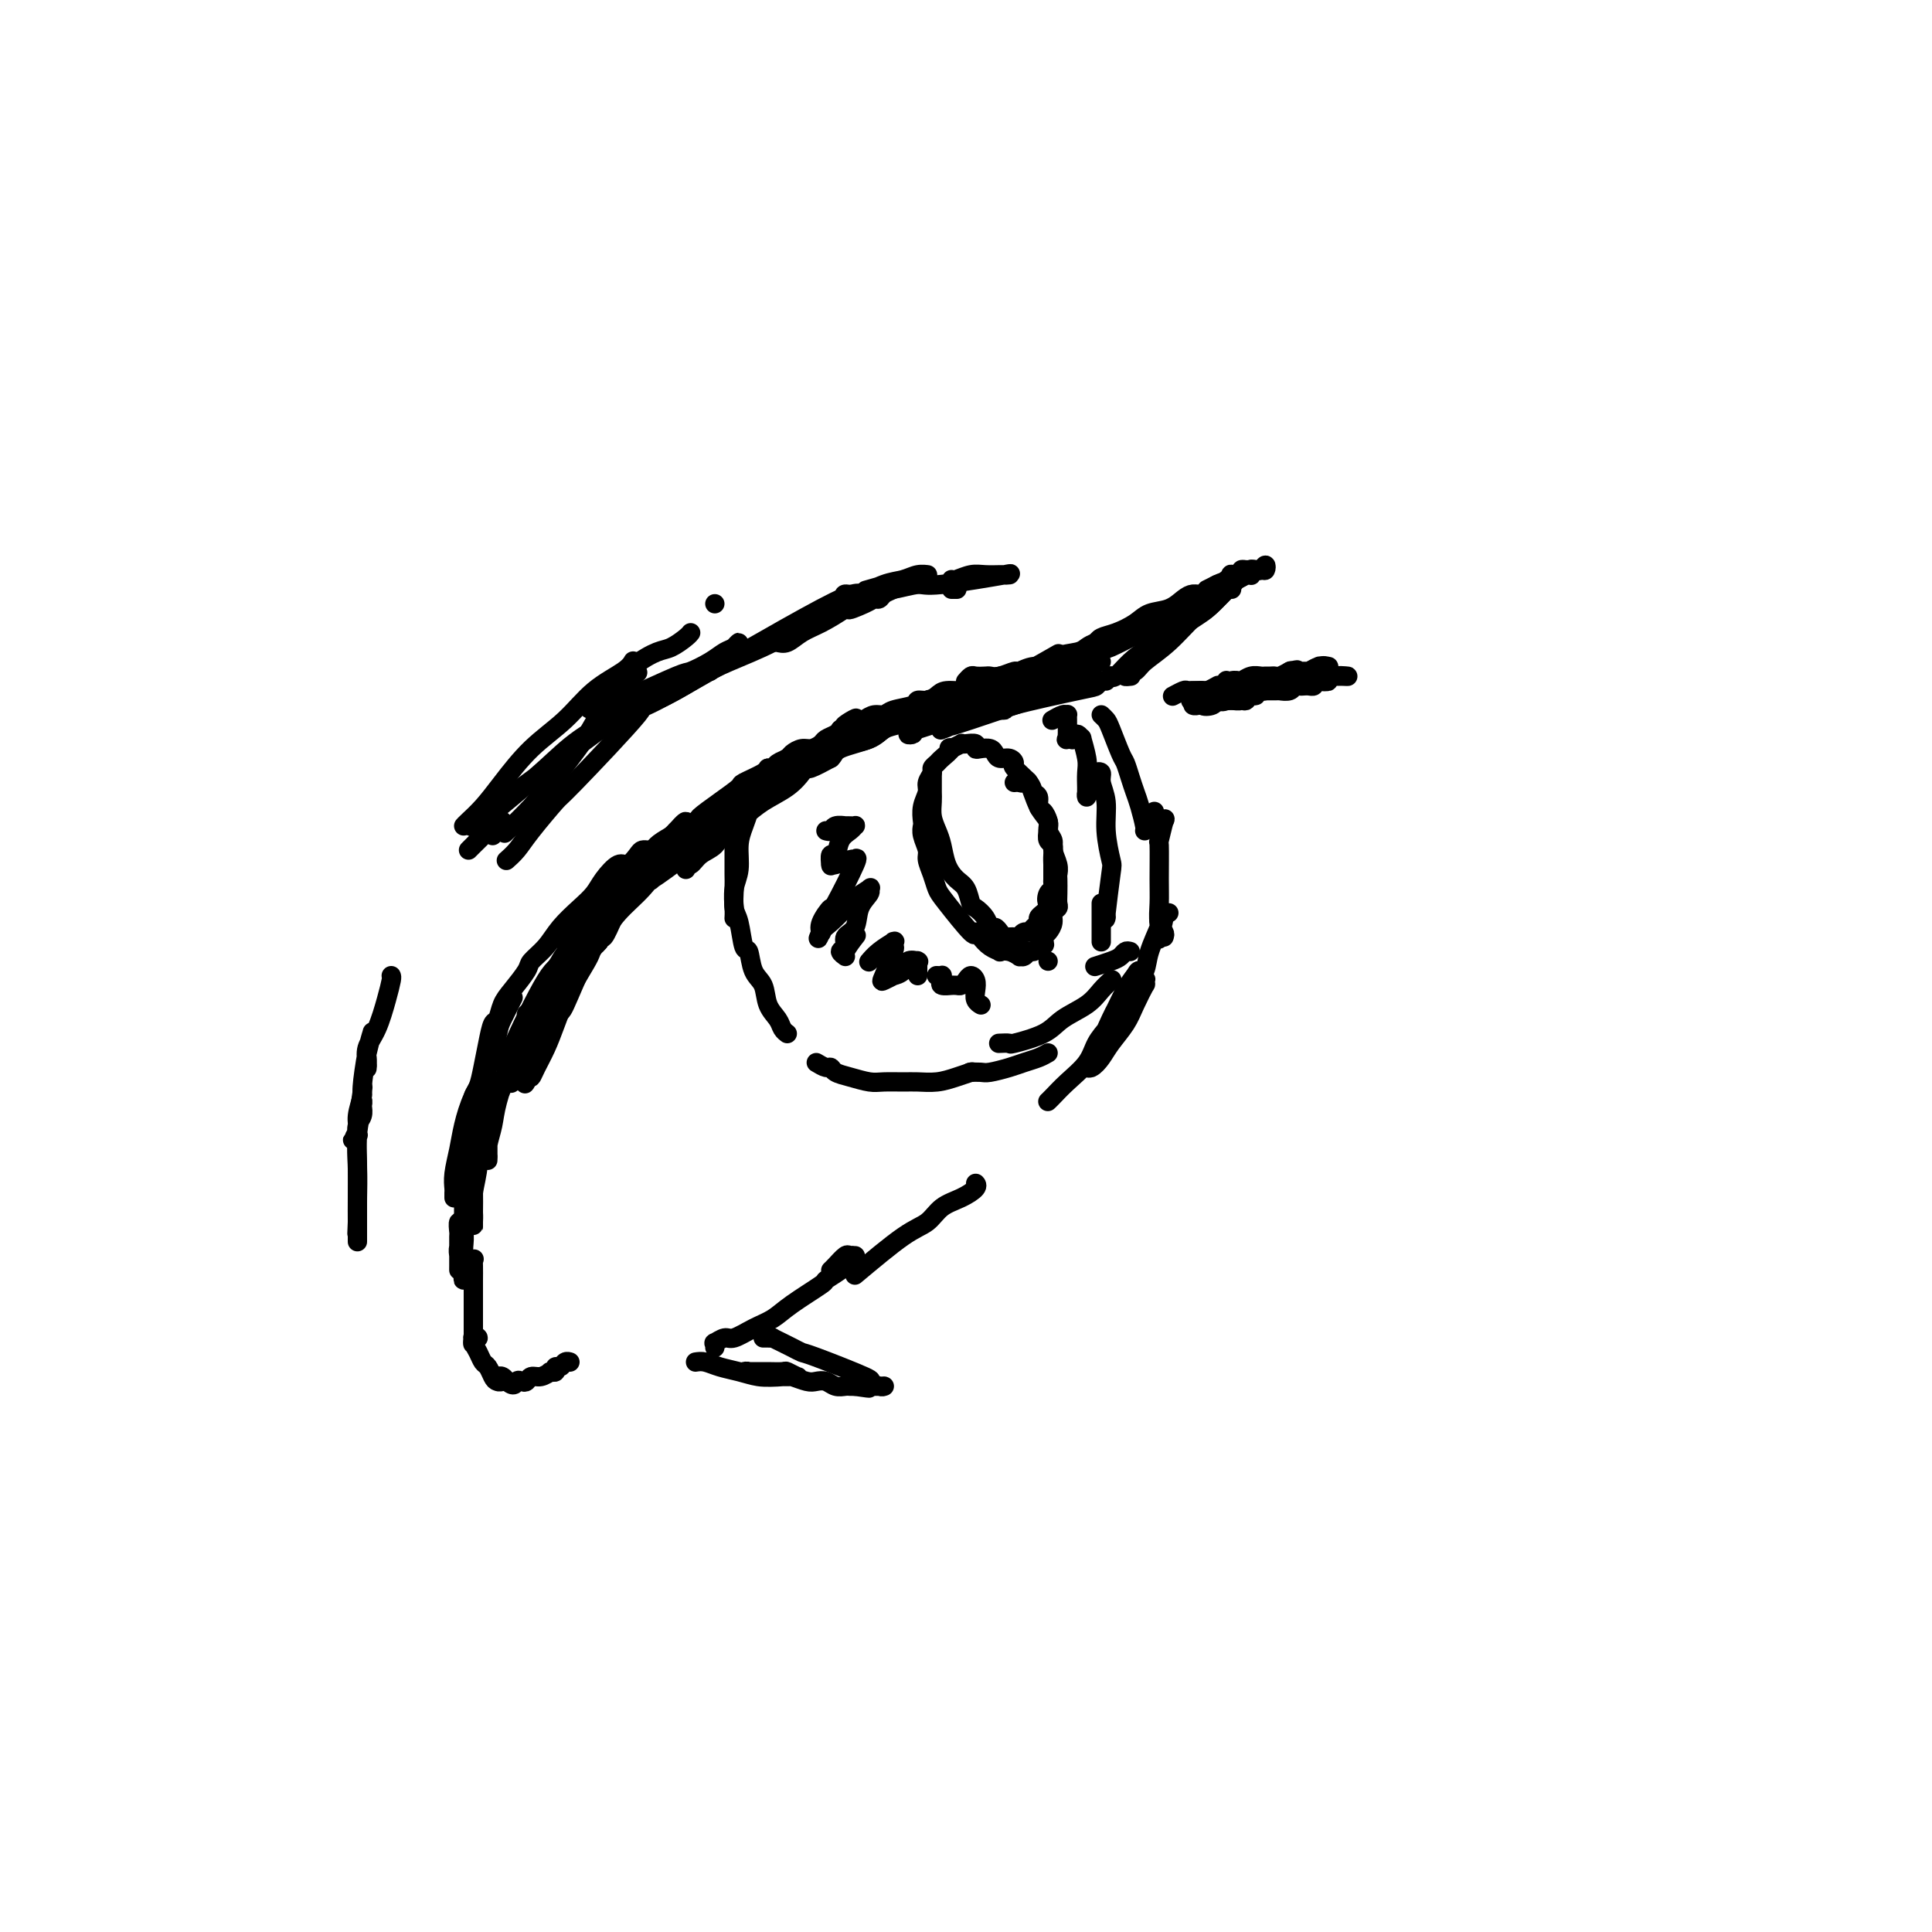 <svg viewBox='0 0 400 400' version='1.1' xmlns='http://www.w3.org/2000/svg' xmlns:xlink='http://www.w3.org/1999/xlink'><g fill='none' stroke='rgb(0,0,0)' stroke-width='4' stroke-linecap='round' stroke-linejoin='round'><path d='M94,248c-0.007,-0.368 -0.013,-0.736 0,-1c0.013,-0.264 0.047,-0.425 0,-1c-0.047,-0.575 -0.175,-1.564 0,-3c0.175,-1.436 0.653,-3.320 1,-5c0.347,-1.680 0.564,-3.158 1,-5c0.436,-1.842 1.091,-4.050 2,-6c0.909,-1.950 2.072,-3.644 3,-6c0.928,-2.356 1.620,-5.374 2,-7c0.380,-1.626 0.449,-1.861 1,-3c0.551,-1.139 1.586,-3.183 2,-4c0.414,-0.817 0.207,-0.409 0,0'/><path d='M98,231c0.002,0.097 0.003,0.193 0,0c-0.003,-0.193 -0.012,-0.676 0,-1c0.012,-0.324 0.045,-0.490 0,-1c-0.045,-0.510 -0.167,-1.363 0,-2c0.167,-0.637 0.622,-1.058 1,-2c0.378,-0.942 0.678,-2.405 1,-4c0.322,-1.595 0.665,-3.321 1,-5c0.335,-1.679 0.661,-3.311 1,-4c0.339,-0.689 0.691,-0.435 1,-1c0.309,-0.565 0.575,-1.949 1,-3c0.425,-1.051 1.008,-1.768 2,-3c0.992,-1.232 2.394,-2.980 3,-4c0.606,-1.020 0.417,-1.312 1,-2c0.583,-0.688 1.937,-1.772 3,-3c1.063,-1.228 1.836,-2.600 3,-4c1.164,-1.400 2.720,-2.829 4,-4c1.280,-1.171 2.283,-2.086 3,-3c0.717,-0.914 1.147,-1.828 2,-3c0.853,-1.172 2.127,-2.601 3,-3c0.873,-0.399 1.344,0.233 2,0c0.656,-0.233 1.495,-1.330 2,-2c0.505,-0.670 0.674,-0.911 1,-1c0.326,-0.089 0.807,-0.025 1,0c0.193,0.025 0.096,0.013 0,0'/><path d='M117,195c-0.065,0.074 -0.131,0.147 0,0c0.131,-0.147 0.458,-0.515 1,-1c0.542,-0.485 1.300,-1.089 2,-2c0.700,-0.911 1.344,-2.131 2,-3c0.656,-0.869 1.326,-1.388 2,-2c0.674,-0.612 1.353,-1.319 2,-2c0.647,-0.681 1.261,-1.338 2,-2c0.739,-0.662 1.602,-1.331 2,-2c0.398,-0.669 0.332,-1.339 1,-2c0.668,-0.661 2.071,-1.313 3,-2c0.929,-0.687 1.384,-1.408 2,-2c0.616,-0.592 1.392,-1.055 3,-2c1.608,-0.945 4.049,-2.371 5,-3c0.951,-0.629 0.413,-0.462 1,-1c0.587,-0.538 2.300,-1.780 4,-3c1.700,-1.220 3.387,-2.417 4,-3c0.613,-0.583 0.152,-0.551 1,-1c0.848,-0.449 3.005,-1.377 4,-2c0.995,-0.623 0.829,-0.940 1,-1c0.171,-0.060 0.679,0.138 1,0c0.321,-0.138 0.456,-0.610 1,-1c0.544,-0.390 1.498,-0.696 2,-1c0.502,-0.304 0.553,-0.606 1,-1c0.447,-0.394 1.289,-0.879 2,-1c0.711,-0.121 1.290,0.122 2,0c0.710,-0.122 1.551,-0.610 2,-1c0.449,-0.390 0.505,-0.682 1,-1c0.495,-0.318 1.427,-0.662 2,-1c0.573,-0.338 0.786,-0.669 1,-1'/><path d='M174,151c6.010,-3.951 2.034,-1.828 1,-1c-1.034,0.828 0.875,0.363 2,0c1.125,-0.363 1.465,-0.622 2,-1c0.535,-0.378 1.266,-0.876 2,-1c0.734,-0.124 1.470,0.125 2,0c0.530,-0.125 0.852,-0.625 2,-1c1.148,-0.375 3.121,-0.626 4,-1c0.879,-0.374 0.665,-0.870 1,-1c0.335,-0.130 1.220,0.106 2,0c0.780,-0.106 1.455,-0.553 2,-1c0.545,-0.447 0.960,-0.894 2,-1c1.040,-0.106 2.704,0.130 4,0c1.296,-0.130 2.222,-0.627 3,-1c0.778,-0.373 1.408,-0.622 2,-1c0.592,-0.378 1.147,-0.886 2,-1c0.853,-0.114 2.006,0.167 3,0c0.994,-0.167 1.829,-0.780 2,-1c0.171,-0.220 -0.324,-0.045 0,0c0.324,0.045 1.466,-0.040 2,0c0.534,0.040 0.458,0.203 1,0c0.542,-0.203 1.700,-0.773 2,-1c0.300,-0.227 -0.260,-0.112 0,0c0.260,0.112 1.339,0.223 2,0c0.661,-0.223 0.903,-0.778 1,-1c0.097,-0.222 0.048,-0.111 0,0'/><path d='M200,141c0.026,-0.030 0.052,-0.061 0,0c-0.052,0.061 -0.183,0.212 0,0c0.183,-0.212 0.681,-0.788 1,-1c0.319,-0.212 0.461,-0.061 1,0c0.539,0.061 1.477,0.032 2,0c0.523,-0.032 0.632,-0.065 1,0c0.368,0.065 0.995,0.230 2,0c1.005,-0.230 2.389,-0.853 3,-1c0.611,-0.147 0.450,0.182 1,0c0.550,-0.182 1.810,-0.875 3,-1c1.190,-0.125 2.310,0.317 3,0c0.690,-0.317 0.951,-1.394 2,-2c1.049,-0.606 2.885,-0.740 4,-1c1.115,-0.260 1.510,-0.647 2,-1c0.490,-0.353 1.077,-0.673 2,-1c0.923,-0.327 2.183,-0.661 3,-1c0.817,-0.339 1.192,-0.682 2,-1c0.808,-0.318 2.050,-0.610 3,-1c0.950,-0.390 1.609,-0.879 2,-1c0.391,-0.121 0.514,0.126 1,0c0.486,-0.126 1.334,-0.626 2,-1c0.666,-0.374 1.148,-0.621 2,-1c0.852,-0.379 2.074,-0.889 3,-1c0.926,-0.111 1.558,0.176 2,0c0.442,-0.176 0.696,-0.817 1,-1c0.304,-0.183 0.658,0.090 1,0c0.342,-0.090 0.671,-0.545 1,-1'/><path d='M250,124c5.356,-2.178 2.244,-0.622 1,0c-1.244,0.622 -0.622,0.311 0,0'/><path d='M227,133c-0.050,0.095 -0.100,0.190 0,0c0.100,-0.190 0.351,-0.666 1,-1c0.649,-0.334 1.696,-0.527 3,-1c1.304,-0.473 2.863,-1.227 4,-2c1.137,-0.773 1.851,-1.565 3,-2c1.149,-0.435 2.733,-0.512 4,-1c1.267,-0.488 2.217,-1.388 3,-2c0.783,-0.612 1.399,-0.937 2,-1c0.601,-0.063 1.187,0.137 2,0c0.813,-0.137 1.854,-0.611 3,-1c1.146,-0.389 2.398,-0.692 3,-1c0.602,-0.308 0.553,-0.622 1,-1c0.447,-0.378 1.388,-0.820 2,-1c0.612,-0.180 0.894,-0.098 1,0c0.106,0.098 0.035,0.212 0,0c-0.035,-0.212 -0.035,-0.751 0,-1c0.035,-0.249 0.104,-0.207 0,0c-0.104,0.207 -0.382,0.581 -1,1c-0.618,0.419 -1.577,0.883 -2,1c-0.423,0.117 -0.309,-0.113 -1,0c-0.691,0.113 -2.186,0.569 -3,1c-0.814,0.431 -0.947,0.837 -1,1c-0.053,0.163 -0.027,0.081 0,0'/><path d='M250,124c-0.098,-0.444 -0.195,-0.889 0,-1c0.195,-0.111 0.684,0.110 1,0c0.316,-0.110 0.459,-0.551 1,-1c0.541,-0.449 1.481,-0.906 2,-1c0.519,-0.094 0.619,0.175 1,0c0.381,-0.175 1.044,-0.793 1,-1c-0.044,-0.207 -0.793,-0.002 -1,0c-0.207,0.002 0.130,-0.199 0,0c-0.130,0.199 -0.726,0.797 -1,1c-0.274,0.203 -0.224,0.012 0,0c0.224,-0.012 0.623,0.154 1,0c0.377,-0.154 0.731,-0.628 1,-1c0.269,-0.372 0.454,-0.640 1,-1c0.546,-0.360 1.453,-0.810 2,-1c0.547,-0.190 0.733,-0.118 1,0c0.267,0.118 0.614,0.282 1,0c0.386,-0.282 0.810,-1.009 1,-1c0.190,0.009 0.146,0.754 0,1c-0.146,0.246 -0.393,-0.006 -1,0c-0.607,0.006 -1.573,0.269 -3,1c-1.427,0.731 -3.314,1.930 -5,3c-1.686,1.070 -3.170,2.010 -5,3c-1.830,0.990 -4.006,2.028 -6,3c-1.994,0.972 -3.806,1.877 -6,3c-2.194,1.123 -4.770,2.464 -6,3c-1.230,0.536 -1.115,0.268 -1,0'/><path d='M229,134c-5.399,2.686 -3.396,1.400 -3,1c0.396,-0.400 -0.817,0.085 -1,0c-0.183,-0.085 0.662,-0.738 1,-1c0.338,-0.262 0.169,-0.131 0,0'/><path d='M254,120c0.485,-0.414 0.971,-0.829 1,-1c0.029,-0.171 -0.398,-0.099 0,0c0.398,0.099 1.621,0.224 2,0c0.379,-0.224 -0.087,-0.799 0,-1c0.087,-0.201 0.727,-0.030 1,0c0.273,0.030 0.178,-0.082 0,0c-0.178,0.082 -0.440,0.357 -2,2c-1.560,1.643 -4.420,4.653 -6,6c-1.580,1.347 -1.882,1.030 -3,2c-1.118,0.970 -3.052,3.227 -5,5c-1.948,1.773 -3.909,3.064 -5,4c-1.091,0.936 -1.313,1.519 -2,2c-0.687,0.481 -1.839,0.860 -2,1c-0.161,0.140 0.668,0.040 1,0c0.332,-0.040 0.166,-0.020 0,0'/><path d='M255,122c-0.110,-0.359 -0.220,-0.719 -1,0c-0.780,0.719 -2.230,2.515 -4,4c-1.770,1.485 -3.862,2.657 -6,4c-2.138,1.343 -4.324,2.857 -6,4c-1.676,1.143 -2.842,1.914 -4,3c-1.158,1.086 -2.306,2.487 -3,3c-0.694,0.513 -0.932,0.137 -1,0c-0.068,-0.137 0.033,-0.037 0,0c-0.033,0.037 -0.201,0.010 0,0c0.201,-0.010 0.772,-0.003 1,0c0.228,0.003 0.114,0.001 0,0'/><path d='M252,121c-0.833,0.417 -1.667,0.833 -2,1c-0.333,0.167 -0.167,0.083 0,0'/><path d='M225,140c0.000,-0.417 0.000,-0.833 0,-1c0.000,-0.167 0.000,-0.083 0,0'/><path d='M225,140c-0.266,0.338 -0.532,0.676 -1,1c-0.468,0.324 -1.137,0.633 -2,1c-0.863,0.367 -1.919,0.792 -2,1c-0.081,0.208 0.813,0.200 1,0c0.187,-0.200 -0.334,-0.592 0,-1c0.334,-0.408 1.524,-0.831 2,-1c0.476,-0.169 0.238,-0.085 0,0'/><path d='M225,141c-0.831,0.439 -1.662,0.877 -2,1c-0.338,0.123 -0.183,-0.070 0,0c0.183,0.070 0.396,0.404 1,0c0.604,-0.404 1.601,-1.544 2,-2c0.399,-0.456 0.199,-0.228 0,0'/><path d='M227,141c-0.242,-0.083 -0.485,-0.166 -1,0c-0.515,0.166 -1.303,0.580 -2,1c-0.697,0.420 -1.302,0.846 -2,1c-0.698,0.154 -1.490,0.038 -2,0c-0.510,-0.038 -0.739,0.004 -1,0c-0.261,-0.004 -0.555,-0.053 0,0c0.555,0.053 1.957,0.206 3,0c1.043,-0.206 1.727,-0.773 2,-1c0.273,-0.227 0.137,-0.113 0,0'/><path d='M229,141c-0.329,-0.105 -0.657,-0.210 -1,0c-0.343,0.210 -0.700,0.736 -1,1c-0.300,0.264 -0.541,0.267 -4,1c-3.459,0.733 -10.134,2.196 -13,3c-2.866,0.804 -1.921,0.947 -2,1c-0.079,0.053 -1.181,0.015 -2,0c-0.819,-0.015 -1.354,-0.007 -2,0c-0.646,0.007 -1.404,0.012 -2,0c-0.596,-0.012 -1.032,-0.042 -1,0c0.032,0.042 0.531,0.155 1,0c0.469,-0.155 0.909,-0.578 2,-1c1.091,-0.422 2.832,-0.844 4,-1c1.168,-0.156 1.762,-0.044 2,0c0.238,0.044 0.119,0.022 0,0'/><path d='M225,141c-0.061,0.329 -0.122,0.658 -1,1c-0.878,0.342 -2.572,0.698 -4,1c-1.428,0.302 -2.588,0.550 -7,2c-4.412,1.450 -12.074,4.102 -15,5c-2.926,0.898 -1.116,0.042 -1,0c0.116,-0.042 -1.461,0.729 -2,1c-0.539,0.271 -0.041,0.042 0,0c0.041,-0.042 -0.374,0.102 0,0c0.374,-0.102 1.539,-0.451 2,-1c0.461,-0.549 0.218,-1.300 2,-2c1.782,-0.700 5.588,-1.351 8,-2c2.412,-0.649 3.430,-1.298 5,-2c1.570,-0.702 3.692,-1.458 5,-2c1.308,-0.542 1.802,-0.869 2,-1c0.198,-0.131 0.099,-0.065 0,0'/><path d='M224,140c-0.302,-0.063 -0.604,-0.127 -2,0c-1.396,0.127 -3.886,0.443 -6,1c-2.114,0.557 -3.854,1.353 -6,2c-2.146,0.647 -4.699,1.144 -7,2c-2.301,0.856 -4.350,2.072 -6,3c-1.650,0.928 -2.902,1.567 -4,2c-1.098,0.433 -2.043,0.659 -3,1c-0.957,0.341 -1.927,0.797 -2,1c-0.073,0.203 0.751,0.154 1,0c0.249,-0.154 -0.078,-0.412 1,-1c1.078,-0.588 3.560,-1.506 7,-3c3.440,-1.494 7.836,-3.563 11,-5c3.164,-1.437 5.096,-2.241 7,-3c1.904,-0.759 3.782,-1.474 5,-2c1.218,-0.526 1.777,-0.865 2,-1c0.223,-0.135 0.112,-0.068 0,0'/><path d='M225,137c-0.102,0.356 -0.205,0.713 -1,1c-0.795,0.287 -2.284,0.505 -4,1c-1.716,0.495 -3.660,1.266 -6,2c-2.340,0.734 -5.076,1.431 -7,2c-1.924,0.569 -3.037,1.010 -5,2c-1.963,0.990 -4.777,2.529 -6,3c-1.223,0.471 -0.855,-0.128 -1,0c-0.145,0.128 -0.804,0.981 -1,1c-0.196,0.019 0.072,-0.798 0,-1c-0.072,-0.202 -0.483,0.211 0,0c0.483,-0.211 1.862,-1.046 4,-2c2.138,-0.954 5.037,-2.026 9,-4c3.963,-1.974 8.989,-4.850 11,-6c2.011,-1.150 1.005,-0.575 0,0'/><path d='M224,136c-1.552,0.891 -3.105,1.783 -4,2c-0.895,0.217 -1.133,-0.239 -2,0c-0.867,0.239 -2.365,1.174 -4,2c-1.635,0.826 -3.408,1.543 -5,2c-1.592,0.457 -3.003,0.655 -4,1c-0.997,0.345 -1.580,0.835 -2,1c-0.420,0.165 -0.677,0.003 -1,0c-0.323,-0.003 -0.711,0.154 1,0c1.711,-0.154 5.523,-0.618 8,-1c2.477,-0.382 3.620,-0.680 5,-1c1.380,-0.320 2.995,-0.660 4,-1c1.005,-0.340 1.398,-0.680 2,-1c0.602,-0.320 1.414,-0.619 2,-1c0.586,-0.381 0.948,-0.844 1,-1c0.052,-0.156 -0.204,-0.004 0,0c0.204,0.004 0.870,-0.139 0,0c-0.870,0.139 -3.274,0.559 -4,1c-0.726,0.441 0.227,0.903 -1,1c-1.227,0.097 -4.633,-0.169 -6,0c-1.367,0.169 -0.695,0.775 -1,1c-0.305,0.225 -1.588,0.069 -2,0c-0.412,-0.069 0.046,-0.049 0,0c-0.046,0.049 -0.597,0.129 0,0c0.597,-0.129 2.342,-0.465 4,-1c1.658,-0.535 3.228,-1.267 5,-2c1.772,-0.733 3.746,-1.467 5,-2c1.254,-0.533 1.787,-0.867 2,-1c0.213,-0.133 0.107,-0.067 0,0'/><path d='M228,137c-0.068,-0.059 -0.135,-0.118 -1,0c-0.865,0.118 -2.527,0.413 -4,1c-1.473,0.587 -2.757,1.467 -4,2c-1.243,0.533 -2.443,0.719 -4,1c-1.557,0.281 -3.469,0.656 -5,1c-1.531,0.344 -2.679,0.655 -4,1c-1.321,0.345 -2.815,0.723 -4,1c-1.185,0.277 -2.061,0.451 -3,1c-0.939,0.549 -1.941,1.472 -3,2c-1.059,0.528 -2.176,0.659 -3,1c-0.824,0.341 -1.356,0.891 -2,1c-0.644,0.109 -1.400,-0.221 -2,0c-0.600,0.221 -1.044,0.995 -1,1c0.044,0.005 0.577,-0.758 1,-1c0.423,-0.242 0.737,0.036 1,0c0.263,-0.036 0.473,-0.388 1,-1c0.527,-0.612 1.369,-1.484 2,-2c0.631,-0.516 1.051,-0.676 2,-1c0.949,-0.324 2.428,-0.812 3,-1c0.572,-0.188 0.238,-0.076 0,0c-0.238,0.076 -0.379,0.115 0,0c0.379,-0.115 1.278,-0.384 0,0c-1.278,0.384 -4.734,1.423 -6,2c-1.266,0.577 -0.341,0.694 -1,1c-0.659,0.306 -2.903,0.802 -4,1c-1.097,0.198 -1.049,0.099 -1,0'/><path d='M186,148c-7.146,1.868 -4.009,1.036 -3,1c1.009,-0.036 -0.108,0.722 -1,1c-0.892,0.278 -1.560,0.074 -2,0c-0.440,-0.074 -0.652,-0.020 -1,0c-0.348,0.020 -0.830,0.006 -1,0c-0.170,-0.006 -0.026,-0.005 0,0c0.026,0.005 -0.064,0.012 0,0c0.064,-0.012 0.282,-0.043 1,0c0.718,0.043 1.936,0.162 3,0c1.064,-0.162 1.973,-0.604 3,-1c1.027,-0.396 2.174,-0.747 3,-1c0.826,-0.253 1.333,-0.408 2,-1c0.667,-0.592 1.493,-1.621 2,-2c0.507,-0.379 0.694,-0.109 1,0c0.306,0.109 0.729,0.056 1,0c0.271,-0.056 0.389,-0.114 0,0c-0.389,0.114 -1.285,0.401 -2,1c-0.715,0.599 -1.248,1.509 -2,2c-0.752,0.491 -1.724,0.564 -3,1c-1.276,0.436 -2.855,1.234 -4,2c-1.145,0.766 -1.855,1.500 -3,2c-1.145,0.500 -2.726,0.765 -4,1c-1.274,0.235 -2.240,0.441 -3,1c-0.760,0.559 -1.314,1.470 -2,2c-0.686,0.530 -1.505,0.677 -2,1c-0.495,0.323 -0.668,0.820 -1,1c-0.332,0.180 -0.824,0.043 -1,0c-0.176,-0.043 -0.037,0.009 0,0c0.037,-0.009 -0.029,-0.079 0,0c0.029,0.079 0.151,0.308 1,0c0.849,-0.308 2.424,-1.154 4,-2'/><path d='M172,157c0.745,-0.670 0.608,-1.345 2,-2c1.392,-0.655 4.314,-1.290 6,-2c1.686,-0.710 2.136,-1.496 3,-2c0.864,-0.504 2.140,-0.726 3,-1c0.860,-0.274 1.303,-0.602 2,-1c0.697,-0.398 1.650,-0.868 2,-1c0.350,-0.132 0.099,0.072 0,0c-0.099,-0.072 -0.045,-0.422 -1,0c-0.955,0.422 -2.919,1.614 -4,2c-1.081,0.386 -1.279,-0.035 -2,0c-0.721,0.035 -1.964,0.525 -5,2c-3.036,1.475 -7.864,3.934 -10,5c-2.136,1.066 -1.580,0.738 -2,1c-0.420,0.262 -1.815,1.113 -3,2c-1.185,0.887 -2.159,1.810 -3,2c-0.841,0.190 -1.548,-0.354 -2,0c-0.452,0.354 -0.650,1.604 -1,2c-0.350,0.396 -0.851,-0.063 -1,0c-0.149,0.063 0.055,0.647 0,1c-0.055,0.353 -0.367,0.475 0,0c0.367,-0.475 1.413,-1.545 2,-2c0.587,-0.455 0.713,-0.293 2,-1c1.287,-0.707 3.734,-2.283 5,-3c1.266,-0.717 1.350,-0.574 2,-1c0.650,-0.426 1.867,-1.423 3,-2c1.133,-0.577 2.181,-0.736 3,-1c0.819,-0.264 1.410,-0.632 2,-1'/><path d='M175,154c3.015,-1.778 1.551,-1.221 1,-1c-0.551,0.221 -0.189,0.108 0,0c0.189,-0.108 0.207,-0.210 0,0c-0.207,0.210 -0.637,0.730 -1,1c-0.363,0.270 -0.659,0.288 -2,1c-1.341,0.712 -3.726,2.119 -5,3c-1.274,0.881 -1.437,1.236 -2,2c-0.563,0.764 -1.525,1.938 -3,3c-1.475,1.062 -3.462,2.013 -5,3c-1.538,0.987 -2.625,2.010 -4,3c-1.375,0.990 -3.038,1.949 -4,3c-0.962,1.051 -1.224,2.195 -2,3c-0.776,0.805 -2.065,1.270 -3,2c-0.935,0.730 -1.517,1.724 -2,2c-0.483,0.276 -0.867,-0.166 -1,0c-0.133,0.166 -0.017,0.939 0,1c0.017,0.061 -0.067,-0.591 0,-1c0.067,-0.409 0.286,-0.575 1,-1c0.714,-0.425 1.923,-1.110 3,-2c1.077,-0.890 2.021,-1.985 3,-3c0.979,-1.015 1.992,-1.949 3,-3c1.008,-1.051 2.011,-2.218 3,-3c0.989,-0.782 1.963,-1.177 3,-2c1.037,-0.823 2.135,-2.073 3,-3c0.865,-0.927 1.497,-1.530 2,-2c0.503,-0.470 0.878,-0.805 1,-1c0.122,-0.195 -0.009,-0.248 0,0c0.009,0.248 0.156,0.798 0,1c-0.156,0.202 -0.616,0.058 -1,0c-0.384,-0.058 -0.692,-0.029 -1,0'/><path d='M162,160c2.564,-2.725 -0.526,-0.038 -3,2c-2.474,2.038 -4.330,3.426 -6,5c-1.670,1.574 -3.153,3.333 -4,4c-0.847,0.667 -1.060,0.242 -2,1c-0.940,0.758 -2.609,2.700 -4,4c-1.391,1.300 -2.503,1.960 -4,3c-1.497,1.040 -3.377,2.462 -4,3c-0.623,0.538 0.012,0.194 0,0c-0.012,-0.194 -0.671,-0.237 -1,0c-0.329,0.237 -0.328,0.753 1,0c1.328,-0.753 3.983,-2.775 7,-5c3.017,-2.225 6.397,-4.655 8,-6c1.603,-1.345 1.428,-1.607 2,-2c0.572,-0.393 1.891,-0.919 3,-2c1.109,-1.081 2.008,-2.719 3,-4c0.992,-1.281 2.076,-2.205 3,-3c0.924,-0.795 1.688,-1.459 2,-2c0.312,-0.541 0.171,-0.957 0,-1c-0.171,-0.043 -0.371,0.287 -1,1c-0.629,0.713 -1.686,1.810 -3,3c-1.314,1.190 -2.887,2.474 -5,4c-2.113,1.526 -4.768,3.296 -7,5c-2.232,1.704 -4.040,3.344 -6,5c-1.960,1.656 -4.070,3.329 -6,5c-1.930,1.671 -3.680,3.340 -5,5c-1.320,1.660 -2.209,3.311 -3,5c-0.791,1.689 -1.482,3.416 -2,4c-0.518,0.584 -0.862,0.024 -1,0c-0.138,-0.024 -0.069,0.488 0,1'/><path d='M124,195c-1.732,2.107 -0.561,-0.127 0,-1c0.561,-0.873 0.513,-0.386 1,-1c0.487,-0.614 1.510,-2.329 3,-4c1.490,-1.671 3.446,-3.298 5,-5c1.554,-1.702 2.707,-3.479 4,-5c1.293,-1.521 2.725,-2.787 4,-4c1.275,-1.213 2.394,-2.373 3,-3c0.606,-0.627 0.698,-0.721 1,-1c0.302,-0.279 0.812,-0.743 1,-1c0.188,-0.257 0.052,-0.306 0,0c-0.052,0.306 -0.021,0.968 -1,2c-0.979,1.032 -2.968,2.436 -4,3c-1.032,0.564 -1.109,0.289 -3,2c-1.891,1.711 -5.597,5.406 -8,8c-2.403,2.594 -3.501,4.085 -4,5c-0.499,0.915 -0.397,1.254 -1,2c-0.603,0.746 -1.909,1.898 -3,3c-1.091,1.102 -1.966,2.155 -2,2c-0.034,-0.155 0.774,-1.519 1,-2c0.226,-0.481 -0.131,-0.081 1,-2c1.131,-1.919 3.749,-6.157 5,-8c1.251,-1.843 1.133,-1.292 2,-2c0.867,-0.708 2.717,-2.674 4,-4c1.283,-1.326 1.999,-2.011 3,-3c1.001,-0.989 2.286,-2.283 3,-3c0.714,-0.717 0.857,-0.859 1,-1'/><path d='M140,172c3.386,-3.868 1.850,-1.037 0,1c-1.850,2.037 -4.015,3.279 -5,4c-0.985,0.721 -0.792,0.920 -2,3c-1.208,2.080 -3.818,6.042 -6,9c-2.182,2.958 -3.934,4.912 -6,7c-2.066,2.088 -4.444,4.311 -6,6c-1.556,1.689 -2.290,2.842 -3,4c-0.710,1.158 -1.395,2.319 -2,3c-0.605,0.681 -1.128,0.883 -1,1c0.128,0.117 0.908,0.150 1,0c0.092,-0.150 -0.504,-0.481 0,-1c0.504,-0.519 2.107,-1.224 3,-2c0.893,-0.776 1.076,-1.622 2,-3c0.924,-1.378 2.587,-3.288 4,-5c1.413,-1.712 2.574,-3.225 4,-5c1.426,-1.775 3.115,-3.813 4,-5c0.885,-1.187 0.965,-1.522 1,-2c0.035,-0.478 0.026,-1.099 0,-1c-0.026,0.099 -0.070,0.918 0,1c0.070,0.082 0.255,-0.574 0,0c-0.255,0.574 -0.950,2.379 -2,4c-1.050,1.621 -2.455,3.059 -3,4c-0.545,0.941 -0.229,1.386 -1,3c-0.771,1.614 -2.627,4.399 -4,7c-1.373,2.601 -2.263,5.020 -3,7c-0.737,1.980 -1.321,3.520 -2,5c-0.679,1.480 -1.452,2.898 -2,4c-0.548,1.102 -0.871,1.886 -1,2c-0.129,0.114 -0.065,-0.443 0,-1'/><path d='M110,222c-2.708,5.260 -0.477,0.411 0,-1c0.477,-1.411 -0.799,0.618 0,-1c0.799,-1.618 3.672,-6.882 5,-9c1.328,-2.118 1.113,-1.089 2,-3c0.887,-1.911 2.878,-6.762 4,-9c1.122,-2.238 1.374,-1.864 2,-3c0.626,-1.136 1.626,-3.783 2,-5c0.374,-1.217 0.120,-1.004 0,-1c-0.120,0.004 -0.108,-0.199 0,0c0.108,0.199 0.311,0.802 0,1c-0.311,0.198 -1.137,-0.009 -2,1c-0.863,1.009 -1.764,3.235 -3,5c-1.236,1.765 -2.808,3.069 -4,5c-1.192,1.931 -2.004,4.490 -3,7c-0.996,2.510 -2.176,4.972 -3,7c-0.824,2.028 -1.291,3.623 -2,5c-0.709,1.377 -1.659,2.537 -2,3c-0.341,0.463 -0.071,0.230 0,0c0.071,-0.230 -0.057,-0.458 0,-1c0.057,-0.542 0.298,-1.397 1,-3c0.702,-1.603 1.866,-3.953 3,-6c1.134,-2.047 2.237,-3.792 3,-6c0.763,-2.208 1.184,-4.878 2,-7c0.816,-2.122 2.026,-3.694 3,-5c0.974,-1.306 1.712,-2.344 2,-3c0.288,-0.656 0.127,-0.930 0,-1c-0.127,-0.070 -0.220,0.064 0,0c0.220,-0.064 0.751,-0.325 0,1c-0.751,1.325 -2.786,4.236 -4,6c-1.214,1.764 -1.607,2.382 -2,3'/><path d='M114,202c-1.924,3.542 -3.735,7.898 -5,11c-1.265,3.102 -1.985,4.951 -3,7c-1.015,2.049 -2.324,4.299 -3,6c-0.676,1.701 -0.717,2.853 -1,4c-0.283,1.147 -0.807,2.287 -1,3c-0.193,0.713 -0.054,0.997 0,1c0.054,0.003 0.023,-0.276 0,-1c-0.023,-0.724 -0.039,-1.893 0,-2c0.039,-0.107 0.132,0.847 1,-1c0.868,-1.847 2.509,-6.493 4,-10c1.491,-3.507 2.830,-5.873 4,-8c1.170,-2.127 2.171,-4.016 3,-6c0.829,-1.984 1.486,-4.065 2,-5c0.514,-0.935 0.886,-0.726 1,-1c0.114,-0.274 -0.031,-1.032 0,-1c0.031,0.032 0.236,0.854 0,1c-0.236,0.146 -0.913,-0.384 -3,3c-2.087,3.384 -5.582,10.682 -7,14c-1.418,3.318 -0.758,2.657 -1,4c-0.242,1.343 -1.385,4.689 -2,7c-0.615,2.311 -0.701,3.588 -1,5c-0.299,1.412 -0.812,2.961 -1,4c-0.188,1.039 -0.050,1.569 0,2c0.050,0.431 0.013,0.763 0,1c-0.013,0.237 -0.004,0.380 0,0c0.004,-0.380 0.001,-1.284 0,-2c-0.001,-0.716 -0.000,-1.243 0,-2c0.000,-0.757 0.000,-1.742 0,-3c-0.000,-1.258 -0.000,-2.788 0,-4c0.000,-1.212 0.000,-2.106 0,-3'/><path d='M101,226c-0.001,-2.544 -0.003,-1.904 0,-2c0.003,-0.096 0.011,-0.927 0,-1c-0.011,-0.073 -0.040,0.611 0,1c0.040,0.389 0.151,0.484 0,1c-0.151,0.516 -0.562,1.454 -1,3c-0.438,1.546 -0.902,3.699 -1,6c-0.098,2.301 0.170,4.751 0,7c-0.170,2.249 -0.778,4.299 -1,6c-0.222,1.701 -0.060,3.055 0,4c0.060,0.945 0.016,1.483 0,2c-0.016,0.517 -0.005,1.013 0,1c0.005,-0.013 0.004,-0.537 0,-1c-0.004,-0.463 -0.011,-0.866 0,-2c0.011,-1.134 0.041,-2.998 0,-5c-0.041,-2.002 -0.152,-4.143 0,-6c0.152,-1.857 0.569,-3.429 1,-5c0.431,-1.571 0.877,-3.139 1,-4c0.123,-0.861 -0.076,-1.015 0,-1c0.076,0.015 0.428,0.198 0,1c-0.428,0.802 -1.635,2.221 -2,4c-0.365,1.779 0.112,3.917 0,6c-0.112,2.083 -0.815,4.109 -1,6c-0.185,1.891 0.147,3.646 0,5c-0.147,1.354 -0.771,2.308 -1,3c-0.229,0.692 -0.061,1.121 0,1c0.061,-0.121 0.016,-0.792 0,-1c-0.016,-0.208 -0.004,0.047 0,0c0.004,-0.047 0.001,-0.397 0,-2c-0.001,-1.603 -0.000,-4.458 0,-6c0.000,-1.542 0.000,-1.771 0,-2'/><path d='M96,245c0.021,-2.152 0.072,-2.533 0,-3c-0.072,-0.467 -0.267,-1.021 0,-1c0.267,0.021 0.996,0.618 1,1c0.004,0.382 -0.717,0.549 -1,1c-0.283,0.451 -0.128,1.185 0,3c0.128,1.815 0.231,4.712 0,7c-0.231,2.288 -0.794,3.969 -1,5c-0.206,1.031 -0.055,1.412 0,2c0.055,0.588 0.015,1.382 0,2c-0.015,0.618 -0.004,1.058 0,1c0.004,-0.058 0.001,-0.616 0,-1c-0.001,-0.384 -0.001,-0.595 0,-1c0.001,-0.405 0.004,-1.004 0,-2c-0.004,-0.996 -0.015,-2.391 0,-3c0.015,-0.609 0.057,-0.434 0,-1c-0.057,-0.566 -0.211,-1.873 0,-2c0.211,-0.127 0.789,0.925 1,2c0.211,1.075 0.056,2.174 0,3c-0.056,0.826 -0.011,1.380 0,2c0.011,0.620 -0.011,1.305 0,2c0.011,0.695 0.056,1.398 0,2c-0.056,0.602 -0.211,1.101 0,1c0.211,-0.101 0.789,-0.801 1,-1c0.211,-0.199 0.056,0.104 0,0c-0.056,-0.104 -0.012,-0.616 0,-1c0.012,-0.384 -0.007,-0.639 0,-1c0.007,-0.361 0.040,-0.828 0,-1c-0.040,-0.172 -0.154,-0.049 0,0c0.154,0.049 0.577,0.025 1,0'/><path d='M98,261c0.309,-0.628 0.083,-0.199 0,0c-0.083,0.199 -0.022,0.168 0,1c0.022,0.832 0.006,2.526 0,3c-0.006,0.474 -0.002,-0.271 0,0c0.002,0.271 0.000,1.560 0,2c-0.000,0.440 -0.000,0.032 0,0c0.000,-0.032 0.000,0.311 0,0c-0.000,-0.311 -0.000,-1.277 0,-1c0.000,0.277 0.000,1.798 0,2c-0.000,0.202 -0.000,-0.914 0,0c0.000,0.914 0.000,3.860 0,5c-0.000,1.140 -0.000,0.476 0,0c0.000,-0.476 0.000,-0.763 0,-1c-0.000,-0.237 -0.000,-0.424 0,0c0.000,0.424 0.000,1.460 0,2c-0.000,0.540 -0.000,0.583 0,1c0.000,0.417 0.000,1.209 0,2'/><path d='M98,277c-0.077,2.476 -0.270,0.666 0,0c0.270,-0.666 1.004,-0.187 1,0c-0.004,0.187 -0.744,0.081 -1,0c-0.256,-0.081 -0.027,-0.139 0,0c0.027,0.139 -0.147,0.475 0,1c0.147,0.525 0.616,1.241 1,2c0.384,0.759 0.682,1.562 1,2c0.318,0.438 0.656,0.511 1,1c0.344,0.489 0.695,1.395 1,2c0.305,0.605 0.565,0.908 1,1c0.435,0.092 1.044,-0.028 1,0c-0.044,0.028 -0.741,0.203 -1,0c-0.259,-0.203 -0.080,-0.783 0,-1c0.080,-0.217 0.060,-0.072 0,0c-0.060,0.072 -0.160,0.071 0,0c0.160,-0.071 0.582,-0.211 1,0c0.418,0.211 0.834,0.775 1,1c0.166,0.225 0.083,0.113 0,0'/><path d='M105,286c1.489,1.397 1.711,0.389 2,0c0.289,-0.389 0.645,-0.161 1,0c0.355,0.161 0.708,0.253 1,0c0.292,-0.253 0.522,-0.853 1,-1c0.478,-0.147 1.204,0.158 2,0c0.796,-0.158 1.663,-0.778 2,-1c0.337,-0.222 0.146,-0.044 0,0c-0.146,0.044 -0.247,-0.044 0,0c0.247,0.044 0.840,0.222 1,0c0.160,-0.222 -0.115,-0.844 0,-1c0.115,-0.156 0.618,0.154 1,0c0.382,-0.154 0.641,-0.772 1,-1c0.359,-0.228 0.817,-0.065 1,0c0.183,0.065 0.092,0.033 0,0'/><path d='M148,279c0.051,-0.456 0.102,-0.913 0,-1c-0.102,-0.087 -0.358,0.195 0,0c0.358,-0.195 1.331,-0.869 2,-1c0.669,-0.131 1.035,0.280 2,0c0.965,-0.280 2.529,-1.250 4,-2c1.471,-0.750 2.848,-1.278 4,-2c1.152,-0.722 2.078,-1.636 4,-3c1.922,-1.364 4.840,-3.178 6,-4c1.160,-0.822 0.563,-0.651 1,-1c0.437,-0.349 1.907,-1.218 3,-2c1.093,-0.782 1.811,-1.478 2,-2c0.189,-0.522 -0.149,-0.872 0,-1c0.149,-0.128 0.784,-0.036 1,0c0.216,0.036 0.013,0.016 0,0c-0.013,-0.016 0.165,-0.029 0,0c-0.165,0.029 -0.671,0.099 -1,0c-0.329,-0.099 -0.480,-0.367 -1,0c-0.520,0.367 -1.409,1.368 -2,2c-0.591,0.632 -0.883,0.895 -1,1c-0.117,0.105 -0.058,0.053 0,0'/><path d='M177,264c3.725,-3.120 7.451,-6.240 10,-8c2.549,-1.760 3.923,-2.160 5,-3c1.077,-0.840 1.858,-2.120 3,-3c1.142,-0.880 2.646,-1.360 4,-2c1.354,-0.640 2.559,-1.440 3,-2c0.441,-0.560 0.119,-0.882 0,-1c-0.119,-0.118 -0.034,-0.034 0,0c0.034,0.034 0.017,0.017 0,0'/><path d='M217,228c-0.052,0.048 -0.103,0.095 0,0c0.103,-0.095 0.361,-0.333 1,-1c0.639,-0.667 1.660,-1.763 3,-3c1.340,-1.237 2.998,-2.616 4,-4c1.002,-1.384 1.348,-2.775 2,-4c0.652,-1.225 1.611,-2.286 3,-4c1.389,-1.714 3.210,-4.082 4,-5c0.790,-0.918 0.551,-0.385 1,-1c0.449,-0.615 1.586,-2.378 2,-3c0.414,-0.622 0.105,-0.102 0,0c-0.105,0.102 -0.005,-0.213 0,0c0.005,0.213 -0.085,0.956 0,1c0.085,0.044 0.346,-0.610 0,0c-0.346,0.610 -1.300,2.483 -2,4c-0.700,1.517 -1.145,2.679 -2,4c-0.855,1.321 -2.121,2.800 -3,4c-0.879,1.200 -1.373,2.121 -2,3c-0.627,0.879 -1.387,1.717 -2,2c-0.613,0.283 -1.080,0.013 -1,0c0.080,-0.013 0.707,0.233 1,0c0.293,-0.233 0.253,-0.945 1,-3c0.747,-2.055 2.281,-5.455 3,-7c0.719,-1.545 0.623,-1.237 1,-2c0.377,-0.763 1.226,-2.597 2,-4c0.774,-1.403 1.473,-2.373 2,-3c0.527,-0.627 0.884,-0.910 1,-1c0.116,-0.090 -0.007,0.014 0,0c0.007,-0.014 0.145,-0.147 0,0c-0.145,0.147 -0.572,0.573 -1,1'/><path d='M235,202c1.454,-2.589 0.588,0.440 0,2c-0.588,1.560 -0.896,1.653 -1,2c-0.104,0.347 -0.002,0.948 0,1c0.002,0.052 -0.097,-0.445 0,-1c0.097,-0.555 0.390,-1.167 1,-2c0.610,-0.833 1.536,-1.887 2,-3c0.464,-1.113 0.464,-2.285 1,-4c0.536,-1.715 1.608,-3.973 2,-5c0.392,-1.027 0.105,-0.822 0,-1c-0.105,-0.178 -0.028,-0.738 0,-1c0.028,-0.262 0.008,-0.225 0,0c-0.008,0.225 -0.003,0.638 0,1c0.003,0.362 0.005,0.671 0,1c-0.005,0.329 -0.016,0.677 0,1c0.016,0.323 0.061,0.623 0,1c-0.061,0.377 -0.226,0.833 0,0c0.226,-0.833 0.844,-2.955 1,-4c0.156,-1.045 -0.150,-1.012 0,-1c0.150,0.012 0.757,0.003 1,0c0.243,-0.003 0.121,-0.002 0,0'/><path d='M241,194c0.113,-0.292 0.227,-0.584 0,-1c-0.227,-0.416 -0.794,-0.955 -1,-2c-0.206,-1.045 -0.052,-2.596 0,-4c0.052,-1.404 0.001,-2.660 0,-5c-0.001,-2.340 0.049,-5.765 0,-7c-0.049,-1.235 -0.195,-0.279 0,-1c0.195,-0.721 0.732,-3.118 1,-4c0.268,-0.882 0.268,-0.247 0,0c-0.268,0.247 -0.804,0.108 -1,0c-0.196,-0.108 -0.051,-0.185 0,0c0.051,0.185 0.010,0.632 0,1c-0.010,0.368 0.011,0.656 0,1c-0.011,0.344 -0.056,0.744 0,1c0.056,0.256 0.211,0.370 0,0c-0.211,-0.370 -0.789,-1.223 -1,-2c-0.211,-0.777 -0.057,-1.478 0,-2c0.057,-0.522 0.016,-0.863 0,-1c-0.016,-0.137 -0.008,-0.068 0,0'/><path d='M243,144c-0.211,0.113 -0.421,0.226 0,0c0.421,-0.226 1.474,-0.792 2,-1c0.526,-0.208 0.527,-0.060 1,0c0.473,0.060 1.419,0.030 2,0c0.581,-0.030 0.797,-0.061 1,0c0.203,0.061 0.395,0.212 1,0c0.605,-0.212 1.624,-0.788 2,-1c0.376,-0.212 0.107,-0.061 0,0c-0.107,0.061 -0.054,0.030 0,0'/><path d='M251,143c-0.086,-0.033 -0.172,-0.065 0,0c0.172,0.065 0.604,0.228 1,0c0.396,-0.228 0.758,-0.845 1,-1c0.242,-0.155 0.366,0.154 1,0c0.634,-0.154 1.779,-0.769 2,-1c0.221,-0.231 -0.480,-0.076 -1,0c-0.520,0.076 -0.857,0.073 -1,0c-0.143,-0.073 -0.092,-0.216 0,0c0.092,0.216 0.224,0.791 0,1c-0.224,0.209 -0.803,0.052 -1,0c-0.197,-0.052 -0.011,-0.000 0,0c0.011,0.000 -0.152,-0.051 0,0c0.152,0.051 0.621,0.206 1,0c0.379,-0.206 0.669,-0.773 1,-1c0.331,-0.227 0.705,-0.113 1,0c0.295,0.113 0.513,0.227 1,0c0.487,-0.227 1.244,-0.793 2,-1c0.756,-0.207 1.511,-0.054 2,0c0.489,0.054 0.713,0.011 1,0c0.287,-0.011 0.638,0.011 1,0c0.362,-0.011 0.736,-0.054 1,0c0.264,0.054 0.417,0.207 1,0c0.583,-0.207 1.595,-0.773 2,-1c0.405,-0.227 0.202,-0.113 0,0'/><path d='M267,139c2.636,-0.619 1.227,-0.166 1,0c-0.227,0.166 0.728,0.044 1,0c0.272,-0.044 -0.138,-0.012 0,0c0.138,0.012 0.825,0.003 1,0c0.175,-0.003 -0.163,-0.001 0,0c0.163,0.001 0.827,-0.000 1,0c0.173,0.000 -0.146,0.001 0,0c0.146,-0.001 0.756,-0.004 1,0c0.244,0.004 0.122,0.015 0,0c-0.122,-0.015 -0.243,-0.057 0,0c0.243,0.057 0.850,0.211 1,0c0.150,-0.211 -0.157,-0.789 0,-1c0.157,-0.211 0.778,-0.057 1,0c0.222,0.057 0.045,0.015 0,0c-0.045,-0.015 0.042,-0.004 0,0c-0.042,0.004 -0.212,-0.001 0,0c0.212,0.001 0.807,0.006 1,0c0.193,-0.006 -0.016,-0.023 0,0c0.016,0.023 0.257,0.088 0,0c-0.257,-0.088 -1.012,-0.327 -2,0c-0.988,0.327 -2.208,1.219 -4,2c-1.792,0.781 -4.157,1.450 -6,2c-1.843,0.550 -3.164,0.983 -4,1c-0.836,0.017 -1.187,-0.380 -2,0c-0.813,0.380 -2.090,1.537 -3,2c-0.910,0.463 -1.455,0.231 -2,0'/><path d='M252,145c-3.611,0.872 -2.140,0.052 -2,0c0.140,-0.052 -1.052,0.665 -1,1c0.052,0.335 1.348,0.287 2,0c0.652,-0.287 0.661,-0.813 1,-1c0.339,-0.187 1.009,-0.036 2,0c0.991,0.036 2.305,-0.043 3,0c0.695,0.043 0.773,0.207 1,0c0.227,-0.207 0.605,-0.784 1,-1c0.395,-0.216 0.809,-0.072 1,0c0.191,0.072 0.161,0.072 0,0c-0.161,-0.072 -0.452,-0.217 -1,0c-0.548,0.217 -1.355,0.794 -2,1c-0.645,0.206 -1.130,0.041 -2,0c-0.870,-0.041 -2.125,0.042 -3,0c-0.875,-0.042 -1.369,-0.208 -2,0c-0.631,0.208 -1.399,0.789 -2,1c-0.601,0.211 -1.033,0.053 -1,0c0.033,-0.053 0.533,-0.000 1,0c0.467,0.000 0.901,-0.053 1,0c0.099,0.053 -0.135,0.210 0,0c0.135,-0.210 0.641,-0.788 1,-1c0.359,-0.212 0.572,-0.057 1,0c0.428,0.057 1.072,0.015 1,0c-0.072,-0.015 -0.859,-0.004 -1,0c-0.141,0.004 0.364,0.001 0,0c-0.364,-0.001 -1.598,-0.000 -2,0c-0.402,0.000 0.028,0.000 0,0c-0.028,-0.000 -0.514,-0.000 -1,0'/><path d='M248,145c-2.136,0.155 -1.475,0.041 -1,0c0.475,-0.041 0.765,-0.011 1,0c0.235,0.011 0.413,0.003 1,0c0.587,-0.003 1.581,-0.001 3,0c1.419,0.001 3.263,0.000 4,0c0.737,-0.000 0.369,-0.000 0,0'/><path d='M247,143c-0.174,-0.000 -0.349,-0.000 0,0c0.349,0.000 1.221,0.000 2,0c0.779,-0.000 1.466,-0.000 2,0c0.534,0.000 0.916,0.000 2,0c1.084,-0.000 2.870,-0.000 4,0c1.130,0.000 1.603,0.000 2,0c0.397,-0.000 0.717,-0.000 1,0c0.283,0.000 0.527,0.001 1,0c0.473,-0.001 1.173,-0.004 2,0c0.827,0.004 1.780,0.015 2,0c0.220,-0.015 -0.292,-0.057 0,0c0.292,0.057 1.387,0.211 2,0c0.613,-0.211 0.742,-0.788 1,-1c0.258,-0.212 0.644,-0.060 1,0c0.356,0.060 0.683,0.026 1,0c0.317,-0.026 0.624,-0.046 1,0c0.376,0.046 0.822,0.156 1,0c0.178,-0.156 0.089,-0.578 0,-1'/><path d='M272,141c4.051,-0.305 1.678,-0.068 1,0c-0.678,0.068 0.339,-0.034 1,0c0.661,0.034 0.965,0.205 1,0c0.035,-0.205 -0.201,-0.787 0,-1c0.201,-0.213 0.837,-0.057 1,0c0.163,0.057 -0.148,0.015 0,0c0.148,-0.015 0.756,-0.004 1,0c0.244,0.004 0.125,0.001 0,0c-0.125,-0.001 -0.254,-0.001 0,0c0.254,0.001 0.893,0.004 1,0c0.107,-0.004 -0.316,-0.015 0,0c0.316,0.015 1.372,0.055 1,0c-0.372,-0.055 -2.171,-0.207 -3,0c-0.829,0.207 -0.687,0.772 -1,1c-0.313,0.228 -1.080,0.117 -2,0c-0.920,-0.117 -1.993,-0.242 -3,0c-1.007,0.242 -1.946,0.850 -3,1c-1.054,0.150 -2.222,-0.157 -3,0c-0.778,0.157 -1.167,0.777 -2,1c-0.833,0.223 -2.110,0.050 -3,0c-0.890,-0.050 -1.394,0.025 -2,0c-0.606,-0.025 -1.316,-0.150 -2,0c-0.684,0.150 -1.342,0.575 -2,1'/><path d='M253,144c-4.288,0.620 -2.508,0.170 -2,0c0.508,-0.170 -0.256,-0.059 -1,0c-0.744,0.059 -1.467,0.067 -2,0c-0.533,-0.067 -0.874,-0.210 -1,0c-0.126,0.210 -0.036,0.774 0,1c0.036,0.226 0.018,0.113 0,0'/><path d='M74,257c0.000,0.079 0.000,0.157 0,0c-0.000,-0.157 -0.001,-0.550 0,-1c0.001,-0.450 0.004,-0.955 0,-2c-0.004,-1.045 -0.015,-2.628 0,-5c0.015,-2.372 0.056,-5.533 0,-8c-0.056,-2.467 -0.207,-4.241 0,-7c0.207,-2.759 0.774,-6.503 1,-8c0.226,-1.497 0.113,-0.749 0,0'/><path d='M96,171c0.168,-0.188 0.336,-0.376 1,-1c0.664,-0.624 1.823,-1.685 3,-3c1.177,-1.315 2.371,-2.883 4,-5c1.629,-2.117 3.694,-4.781 6,-7c2.306,-2.219 4.853,-3.992 7,-6c2.147,-2.008 3.895,-4.249 6,-6c2.105,-1.751 4.567,-3.010 6,-4c1.433,-0.990 1.838,-1.711 2,-2c0.162,-0.289 0.081,-0.144 0,0'/><path d='M148,125c0.000,0.000 0.000,0.000 0,0c0.000,0.000 0.000,0.000 0,0'/><path d='M131,140c0.889,-0.667 1.778,-1.333 0,0c-1.778,1.333 -6.222,4.667 -8,6c-1.778,1.333 -0.889,0.667 0,0'/><path d='M124,144c2.461,-2.212 4.922,-4.425 7,-6c2.078,-1.575 3.772,-2.513 5,-3c1.228,-0.487 1.989,-0.522 3,-1c1.011,-0.478 2.272,-1.398 3,-2c0.728,-0.602 0.922,-0.886 1,-1c0.078,-0.114 0.039,-0.057 0,0'/><path d='M119,197c0.111,-0.222 0.222,-0.444 0,0c-0.222,0.444 -0.778,1.556 -1,2c-0.222,0.444 -0.111,0.222 0,0'/><path d='M155,167c-0.022,-0.046 -0.043,-0.091 0,0c0.043,0.091 0.151,0.319 0,1c-0.151,0.681 -0.562,1.813 -1,3c-0.438,1.187 -0.902,2.427 -1,4c-0.098,1.573 0.170,3.480 0,5c-0.170,1.520 -0.777,2.655 -1,4c-0.223,1.345 -0.060,2.901 0,4c0.060,1.099 0.017,1.743 0,2c-0.017,0.257 -0.009,0.129 0,0'/><path d='M153,172c-0.423,0.086 -0.845,0.172 -1,0c-0.155,-0.172 -0.042,-0.601 0,0c0.042,0.601 0.011,2.232 0,3c-0.011,0.768 -0.004,0.674 0,1c0.004,0.326 0.004,1.070 0,2c-0.004,0.930 -0.012,2.044 0,3c0.012,0.956 0.045,1.755 0,3c-0.045,1.245 -0.168,2.935 0,4c0.168,1.065 0.626,1.505 1,3c0.374,1.495 0.662,4.045 1,5c0.338,0.955 0.724,0.314 1,1c0.276,0.686 0.441,2.698 1,4c0.559,1.302 1.513,1.894 2,3c0.487,1.106 0.509,2.727 1,4c0.491,1.273 1.451,2.197 2,3c0.549,0.803 0.686,1.485 1,2c0.314,0.515 0.804,0.861 1,1c0.196,0.139 0.098,0.069 0,0'/><path d='M169,220c0.746,0.447 1.491,0.894 2,1c0.509,0.106 0.781,-0.129 1,0c0.219,0.129 0.383,0.623 1,1c0.617,0.377 1.686,0.637 3,1c1.314,0.363 2.872,0.830 4,1c1.128,0.170 1.827,0.043 3,0c1.173,-0.043 2.819,-0.001 4,0c1.181,0.001 1.897,-0.038 3,0c1.103,0.038 2.595,0.155 4,0c1.405,-0.155 2.724,-0.580 4,-1c1.276,-0.420 2.507,-0.834 3,-1c0.493,-0.166 0.246,-0.083 0,0'/><path d='M228,148c0.364,0.337 0.727,0.673 1,1c0.273,0.327 0.454,0.643 1,2c0.546,1.357 1.455,3.755 2,5c0.545,1.245 0.724,1.339 1,2c0.276,0.661 0.648,1.890 1,3c0.352,1.110 0.683,2.101 1,3c0.317,0.899 0.621,1.705 1,3c0.379,1.295 0.833,3.079 1,4c0.167,0.921 0.048,0.977 0,1c-0.048,0.023 -0.024,0.011 0,0'/><path d='M234,197c-0.346,-0.091 -0.692,-0.182 -1,0c-0.308,0.182 -0.577,0.636 -1,1c-0.423,0.364 -0.998,0.636 -2,1c-1.002,0.364 -2.429,0.818 -3,1c-0.571,0.182 -0.285,0.091 0,0'/><path d='M230,203c0.171,-0.154 0.342,-0.309 0,0c-0.342,0.309 -1.196,1.081 -2,2c-0.804,0.919 -1.558,1.983 -3,3c-1.442,1.017 -3.571,1.985 -5,3c-1.429,1.015 -2.159,2.076 -4,3c-1.841,0.924 -4.794,1.712 -6,2c-1.206,0.288 -0.663,0.077 -1,0c-0.337,-0.077 -1.552,-0.021 -2,0c-0.448,0.021 -0.128,0.006 0,0c0.128,-0.006 0.064,-0.003 0,0'/><path d='M217,218c-0.567,0.332 -1.135,0.663 -2,1c-0.865,0.337 -2.029,0.679 -3,1c-0.971,0.321 -1.749,0.622 -3,1c-1.251,0.378 -2.974,0.833 -4,1c-1.026,0.167 -1.353,0.045 -2,0c-0.647,-0.045 -1.613,-0.013 -2,0c-0.387,0.013 -0.193,0.006 0,0'/><path d='M193,160c-0.000,0.359 -0.001,0.718 0,1c0.001,0.282 0.003,0.487 0,1c-0.003,0.513 -0.012,1.333 0,2c0.012,0.667 0.044,1.182 0,2c-0.044,0.818 -0.164,1.938 0,3c0.164,1.062 0.611,2.065 1,3c0.389,0.935 0.720,1.802 1,3c0.280,1.198 0.508,2.726 1,4c0.492,1.274 1.249,2.294 2,3c0.751,0.706 1.497,1.097 2,2c0.503,0.903 0.765,2.318 1,3c0.235,0.682 0.444,0.630 1,1c0.556,0.370 1.458,1.161 2,2c0.542,0.839 0.722,1.728 1,2c0.278,0.272 0.653,-0.071 1,0c0.347,0.071 0.666,0.555 1,1c0.334,0.445 0.682,0.851 1,1c0.318,0.149 0.606,0.041 1,0c0.394,-0.041 0.893,-0.015 1,0c0.107,0.015 -0.179,0.019 0,0c0.179,-0.019 0.821,-0.061 1,0c0.179,0.061 -0.106,0.223 0,0c0.106,-0.223 0.602,-0.833 1,-1c0.398,-0.167 0.698,0.110 1,0c0.302,-0.110 0.606,-0.607 1,-1c0.394,-0.393 0.879,-0.683 1,-1c0.121,-0.317 -0.121,-0.662 0,-1c0.121,-0.338 0.606,-0.668 1,-1c0.394,-0.332 0.697,-0.666 1,-1'/><path d='M217,188c1.409,-1.046 0.430,-0.660 0,-1c-0.430,-0.340 -0.311,-1.404 0,-2c0.311,-0.596 0.816,-0.722 1,-1c0.184,-0.278 0.049,-0.707 0,-1c-0.049,-0.293 -0.012,-0.450 0,-1c0.012,-0.550 -0.000,-1.495 0,-2c0.000,-0.505 0.014,-0.572 0,-1c-0.014,-0.428 -0.056,-1.216 0,-2c0.056,-0.784 0.208,-1.562 0,-2c-0.208,-0.438 -0.778,-0.536 -1,-1c-0.222,-0.464 -0.097,-1.294 0,-2c0.097,-0.706 0.166,-1.288 0,-2c-0.166,-0.712 -0.567,-1.555 -1,-2c-0.433,-0.445 -0.898,-0.494 -1,-1c-0.102,-0.506 0.159,-1.469 0,-2c-0.159,-0.531 -0.738,-0.630 -1,-1c-0.262,-0.370 -0.206,-1.013 -1,-2c-0.794,-0.987 -2.436,-2.320 -3,-3c-0.564,-0.680 -0.048,-0.708 0,-1c0.048,-0.292 -0.372,-0.849 -1,-1c-0.628,-0.151 -1.465,0.104 -2,0c-0.535,-0.104 -0.769,-0.568 -1,-1c-0.231,-0.432 -0.461,-0.834 -1,-1c-0.539,-0.166 -1.388,-0.097 -2,0c-0.612,0.097 -0.985,0.221 -1,0c-0.015,-0.221 0.330,-0.789 0,-1c-0.330,-0.211 -1.336,-0.067 -2,0c-0.664,0.067 -0.986,0.056 -1,0c-0.014,-0.056 0.282,-0.159 0,0c-0.282,0.159 -1.141,0.579 -2,1'/><path d='M197,155c-1.128,-0.109 0.053,-0.381 0,0c-0.053,0.381 -1.339,1.415 -2,2c-0.661,0.585 -0.698,0.722 -1,1c-0.302,0.278 -0.869,0.696 -1,1c-0.131,0.304 0.175,0.495 0,1c-0.175,0.505 -0.831,1.325 -1,2c-0.169,0.675 0.150,1.205 0,2c-0.150,0.795 -0.768,1.855 -1,3c-0.232,1.145 -0.077,2.375 0,3c0.077,0.625 0.076,0.645 0,1c-0.076,0.355 -0.228,1.043 0,2c0.228,0.957 0.834,2.181 1,3c0.166,0.819 -0.109,1.233 0,2c0.109,0.767 0.603,1.886 1,3c0.397,1.114 0.697,2.224 1,3c0.303,0.776 0.608,1.220 2,3c1.392,1.780 3.869,4.897 5,6c1.131,1.103 0.914,0.191 1,0c0.086,-0.191 0.473,0.340 1,1c0.527,0.660 1.193,1.449 2,2c0.807,0.551 1.757,0.865 2,1c0.243,0.135 -0.219,0.090 0,0c0.219,-0.090 1.119,-0.224 2,0c0.881,0.224 1.742,0.807 2,1c0.258,0.193 -0.085,-0.004 0,0c0.085,0.004 0.600,0.207 1,0c0.400,-0.207 0.685,-0.825 1,-1c0.315,-0.175 0.662,0.093 1,0c0.338,-0.093 0.669,-0.546 1,-1'/><path d='M215,196c1.785,-0.175 1.248,-0.614 1,-1c-0.248,-0.386 -0.206,-0.719 0,-1c0.206,-0.281 0.577,-0.508 1,-1c0.423,-0.492 0.898,-1.247 1,-2c0.102,-0.753 -0.169,-1.505 0,-2c0.169,-0.495 0.777,-0.734 1,-1c0.223,-0.266 0.061,-0.560 0,-1c-0.061,-0.440 -0.020,-1.028 0,-2c0.020,-0.972 0.021,-2.329 0,-3c-0.021,-0.671 -0.062,-0.655 0,-1c0.062,-0.345 0.228,-1.051 0,-2c-0.228,-0.949 -0.852,-2.141 -1,-3c-0.148,-0.859 0.178,-1.384 0,-2c-0.178,-0.616 -0.860,-1.324 -1,-2c-0.140,-0.676 0.261,-1.320 0,-2c-0.261,-0.680 -1.184,-1.398 -2,-3c-0.816,-1.602 -1.525,-4.090 -2,-5c-0.475,-0.910 -0.715,-0.244 -1,0c-0.285,0.244 -0.615,0.066 -1,0c-0.385,-0.066 -0.824,-0.019 -1,0c-0.176,0.019 -0.088,0.009 0,0'/><path d='M171,172c0.372,0.113 0.743,0.226 1,0c0.257,-0.226 0.398,-0.793 1,-1c0.602,-0.207 1.664,-0.056 2,0c0.336,0.056 -0.056,0.018 0,0c0.056,-0.018 0.558,-0.014 1,0c0.442,0.014 0.823,0.040 1,0c0.177,-0.040 0.149,-0.146 0,0c-0.149,0.146 -0.418,0.544 -1,1c-0.582,0.456 -1.476,0.970 -2,2c-0.524,1.030 -0.676,2.577 -1,3c-0.324,0.423 -0.818,-0.278 -1,0c-0.182,0.278 -0.053,1.535 0,2c0.053,0.465 0.028,0.138 0,0c-0.028,-0.138 -0.061,-0.089 0,0c0.061,0.089 0.216,0.216 1,0c0.784,-0.216 2.195,-0.774 3,-1c0.805,-0.226 1.002,-0.119 1,0c-0.002,0.119 -0.204,0.252 0,0c0.204,-0.252 0.815,-0.887 0,1c-0.815,1.887 -3.055,6.296 -4,8c-0.945,1.704 -0.593,0.704 -1,1c-0.407,0.296 -1.571,1.887 -2,3c-0.429,1.113 -0.123,1.746 0,2c0.123,0.254 0.061,0.127 0,0'/><path d='M170,193c-1.006,2.400 -0.521,0.898 0,0c0.521,-0.898 1.078,-1.194 2,-2c0.922,-0.806 2.211,-2.123 3,-3c0.789,-0.877 1.080,-1.313 2,-2c0.920,-0.687 2.469,-1.624 3,-2c0.531,-0.376 0.043,-0.190 0,0c-0.043,0.190 0.358,0.383 0,1c-0.358,0.617 -1.474,1.656 -2,3c-0.526,1.344 -0.462,2.991 -1,4c-0.538,1.009 -1.677,1.380 -2,2c-0.323,0.620 0.170,1.490 0,2c-0.170,0.510 -1.001,0.662 -1,1c0.001,0.338 0.835,0.864 1,1c0.165,0.136 -0.340,-0.117 0,-1c0.340,-0.883 1.526,-2.395 2,-3c0.474,-0.605 0.237,-0.302 0,0'/><path d='M181,198c-0.423,0.424 -0.847,0.847 -1,1c-0.153,0.153 -0.037,0.035 0,0c0.037,-0.035 -0.007,0.011 0,0c0.007,-0.011 0.065,-0.080 0,0c-0.065,0.080 -0.252,0.307 0,0c0.252,-0.307 0.943,-1.150 2,-2c1.057,-0.850 2.481,-1.707 3,-2c0.519,-0.293 0.132,-0.023 0,0c-0.132,0.023 -0.009,-0.203 0,0c0.009,0.203 -0.095,0.835 0,1c0.095,0.165 0.388,-0.137 0,1c-0.388,1.137 -1.456,3.715 -2,5c-0.544,1.285 -0.565,1.279 0,1c0.565,-0.279 1.714,-0.831 2,-1c0.286,-0.169 -0.291,0.046 0,0c0.291,-0.046 1.451,-0.353 2,-1c0.549,-0.647 0.487,-1.634 1,-2c0.513,-0.366 1.602,-0.109 2,0c0.398,0.109 0.107,0.071 0,0c-0.107,-0.071 -0.029,-0.177 0,0c0.029,0.177 0.008,0.635 0,1c-0.008,0.365 -0.002,0.637 0,1c0.002,0.363 0.001,0.818 0,1c-0.001,0.182 -0.000,0.091 0,0'/><path d='M194,202c0.031,0.002 0.061,0.003 0,0c-0.061,-0.003 -0.215,-0.011 0,0c0.215,0.011 0.797,0.041 1,0c0.203,-0.041 0.025,-0.155 0,0c-0.025,0.155 0.101,0.577 0,1c-0.101,0.423 -0.431,0.846 0,1c0.431,0.154 1.621,0.039 2,0c0.379,-0.039 -0.053,-0.001 0,0c0.053,0.001 0.592,-0.036 1,0c0.408,0.036 0.684,0.145 1,0c0.316,-0.145 0.672,-0.544 1,-1c0.328,-0.456 0.627,-0.970 1,-1c0.373,-0.030 0.818,0.423 1,1c0.182,0.577 0.100,1.278 0,2c-0.100,0.722 -0.219,1.464 0,2c0.219,0.536 0.777,0.868 1,1c0.223,0.132 0.112,0.066 0,0'/><path d='M217,199c0.000,0.000 0.000,0.000 0,0c0.000,0.000 0.000,0.000 0,0'/><path d='M228,187c0.000,0.674 0.000,1.347 0,2c0.000,0.653 0.000,1.285 0,2c0.000,0.715 -0.000,1.511 0,2c0.000,0.489 -0.000,0.670 0,1c0.000,0.330 0.000,0.809 0,1c-0.000,0.191 0.000,0.096 0,0'/><path d='M229,189c-0.001,-0.111 -0.001,-0.222 0,0c0.001,0.222 0.004,0.777 0,1c-0.004,0.223 -0.014,0.113 0,0c0.014,-0.113 0.052,-0.230 0,0c-0.052,0.230 -0.195,0.806 0,-1c0.195,-1.806 0.728,-5.996 1,-8c0.272,-2.004 0.284,-1.823 0,-3c-0.284,-1.177 -0.865,-3.714 -1,-6c-0.135,-2.286 0.175,-4.322 0,-6c-0.175,-1.678 -0.834,-2.997 -1,-4c-0.166,-1.003 0.162,-1.688 0,-2c-0.162,-0.312 -0.814,-0.251 -1,0c-0.186,0.251 0.094,0.691 0,1c-0.094,0.309 -0.561,0.488 -1,1c-0.439,0.512 -0.850,1.357 -1,2c-0.150,0.643 -0.039,1.083 0,1c0.039,-0.083 0.007,-0.689 0,-1c-0.007,-0.311 0.013,-0.327 0,-1c-0.013,-0.673 -0.059,-2.003 0,-3c0.059,-0.997 0.222,-1.661 0,-3c-0.222,-1.339 -0.829,-3.354 -1,-4c-0.171,-0.646 0.095,0.075 0,0c-0.095,-0.075 -0.551,-0.948 -1,-1c-0.449,-0.052 -0.890,0.717 -1,1c-0.110,0.283 0.111,0.081 0,0c-0.111,-0.081 -0.556,-0.040 -1,0'/><path d='M221,153c-0.464,0.069 -0.124,0.240 0,0c0.124,-0.240 0.033,-0.891 0,-1c-0.033,-0.109 -0.008,0.325 0,0c0.008,-0.325 0.000,-1.409 0,-2c-0.000,-0.591 0.007,-0.691 0,-1c-0.007,-0.309 -0.027,-0.829 0,-1c0.027,-0.171 0.100,0.006 0,0c-0.100,-0.006 -0.373,-0.194 -1,0c-0.627,0.194 -1.608,0.770 -2,1c-0.392,0.230 -0.196,0.115 0,0'/><path d='M198,122c0.111,0.000 0.222,0.000 0,0c-0.222,0.000 -0.778,0.000 -1,0c-0.222,-0.000 -0.111,0.000 0,0'/><path d='M197,120c0.151,0.113 0.302,0.227 1,0c0.698,-0.227 1.944,-0.793 3,-1c1.056,-0.207 1.922,-0.055 3,0c1.078,0.055 2.368,0.013 3,0c0.632,-0.013 0.608,0.004 1,0c0.392,-0.004 1.202,-0.030 1,0c-0.202,0.030 -1.414,0.117 -1,0c0.414,-0.117 2.454,-0.436 0,0c-2.454,0.436 -9.400,1.628 -13,2c-3.600,0.372 -3.852,-0.076 -5,0c-1.148,0.076 -3.192,0.677 -5,1c-1.808,0.323 -3.380,0.367 -5,1c-1.620,0.633 -3.288,1.854 -5,3c-1.712,1.146 -3.468,2.216 -5,3c-1.532,0.784 -2.842,1.282 -4,2c-1.158,0.718 -2.166,1.656 -3,2c-0.834,0.344 -1.494,0.093 -2,0c-0.506,-0.093 -0.859,-0.026 -1,0c-0.141,0.026 -0.071,0.013 0,0'/><path d='M175,124c-0.215,-0.477 -0.430,-0.955 0,-1c0.430,-0.045 1.507,0.342 3,0c1.493,-0.342 3.404,-1.413 5,-2c1.596,-0.587 2.879,-0.692 4,-1c1.121,-0.308 2.082,-0.821 3,-1c0.918,-0.179 1.793,-0.023 2,0c0.207,0.023 -0.254,-0.087 -1,0c-0.746,0.087 -1.778,0.369 -4,1c-2.222,0.631 -5.635,1.609 -7,2c-1.365,0.391 -0.683,0.196 0,0'/><path d='M147,139c0.000,0.000 0.000,0.000 0,0c0.000,0.000 0.000,0.000 0,0'/><path d='M129,146c-0.311,0.422 -0.622,0.844 -1,1c-0.378,0.156 -0.822,0.044 -1,0c-0.178,-0.044 -0.089,-0.022 0,0'/><path d='M104,170c-0.279,-0.144 -0.558,-0.287 -1,0c-0.442,0.287 -1.046,1.005 -2,2c-0.954,0.995 -2.257,2.268 -3,3c-0.743,0.732 -0.927,0.923 -1,1c-0.073,0.077 -0.037,0.038 0,0'/><path d='M102,173c0.417,-0.833 0.833,-1.667 1,-2c0.167,-0.333 0.083,-0.167 0,0'/><path d='M123,147c0.528,-0.309 1.056,-0.617 2,-1c0.944,-0.383 2.304,-0.840 3,-1c0.696,-0.160 0.728,-0.021 3,-1c2.272,-0.979 6.783,-3.074 9,-4c2.217,-0.926 2.140,-0.684 3,-1c0.860,-0.316 2.658,-1.192 4,-2c1.342,-0.808 2.228,-1.549 3,-2c0.772,-0.451 1.429,-0.613 2,-1c0.571,-0.387 1.056,-1.000 1,-1c-0.056,0.000 -0.653,0.613 -1,1c-0.347,0.387 -0.443,0.547 -1,1c-0.557,0.453 -1.576,1.200 -3,2c-1.424,0.800 -3.252,1.654 -6,3c-2.748,1.346 -6.416,3.186 -8,4c-1.584,0.814 -1.083,0.603 -7,5c-5.917,4.397 -18.251,13.401 -23,17c-4.749,3.599 -1.915,1.791 -2,2c-0.085,0.209 -3.091,2.434 -4,3c-0.909,0.566 0.280,-0.528 1,-1c0.720,-0.472 0.972,-0.320 2,-1c1.028,-0.680 2.832,-2.190 5,-4c2.168,-1.810 4.701,-3.920 7,-6c2.299,-2.080 4.365,-4.131 7,-6c2.635,-1.869 5.841,-3.556 9,-5c3.159,-1.444 6.272,-2.645 9,-4c2.728,-1.355 5.071,-2.863 7,-4c1.929,-1.137 3.445,-1.903 6,-3c2.555,-1.097 6.149,-2.526 9,-4c2.851,-1.474 4.957,-2.993 7,-4c2.043,-1.007 4.021,-1.504 6,-2'/><path d='M173,127c8.725,-4.205 4.039,-1.718 3,-1c-1.039,0.718 1.570,-0.332 3,-1c1.430,-0.668 1.682,-0.953 2,-1c0.318,-0.047 0.701,0.145 1,0c0.299,-0.145 0.512,-0.628 1,-1c0.488,-0.372 1.250,-0.635 2,-1c0.750,-0.365 1.486,-0.832 2,-1c0.514,-0.168 0.806,-0.036 1,0c0.194,0.036 0.292,-0.025 0,0c-0.292,0.025 -0.973,0.137 -1,0c-0.027,-0.137 0.601,-0.523 -1,0c-1.601,0.523 -5.432,1.956 -7,2c-1.568,0.044 -0.875,-1.300 -9,3c-8.125,4.300 -25.069,14.243 -32,18c-6.931,3.757 -3.849,1.328 -6,4c-2.151,2.672 -9.537,10.447 -13,14c-3.463,3.553 -3.005,2.885 -4,4c-0.995,1.115 -3.443,4.011 -5,6c-1.557,1.989 -2.221,3.069 -3,4c-0.779,0.931 -1.671,1.712 -2,2c-0.329,0.288 -0.094,0.082 0,0c0.094,-0.082 0.047,-0.041 0,0'/><path d='M125,148c-0.235,-0.362 -0.470,-0.723 -1,0c-0.530,0.723 -1.355,2.531 -3,5c-1.645,2.469 -4.111,5.600 -6,8c-1.889,2.400 -3.201,4.069 -5,6c-1.799,1.931 -4.085,4.123 -5,5c-0.915,0.877 -0.457,0.438 0,0'/><path d='M81,202c0.069,0.125 0.138,0.250 0,1c-0.138,0.750 -0.482,2.123 -1,4c-0.518,1.877 -1.211,4.256 -2,6c-0.789,1.744 -1.675,2.852 -2,4c-0.325,1.148 -0.088,2.336 0,3c0.088,0.664 0.027,0.804 0,1c-0.027,0.196 -0.022,0.449 0,0c0.022,-0.449 0.059,-1.601 0,-2c-0.059,-0.399 -0.215,-0.046 0,-1c0.215,-0.954 0.800,-3.215 1,-4c0.200,-0.785 0.016,-0.095 0,0c-0.016,0.095 0.135,-0.407 0,0c-0.135,0.407 -0.557,1.722 -1,4c-0.443,2.278 -0.908,5.519 -1,7c-0.092,1.481 0.189,1.202 0,2c-0.189,0.798 -0.849,2.674 -1,4c-0.151,1.326 0.207,2.100 0,3c-0.207,0.900 -0.980,1.924 -1,2c-0.020,0.076 0.713,-0.795 1,-1c0.287,-0.205 0.129,0.257 0,0c-0.129,-0.257 -0.230,-1.232 0,-2c0.230,-0.768 0.790,-1.327 1,-2c0.210,-0.673 0.070,-1.459 0,-2c-0.070,-0.541 -0.071,-0.838 0,-1c0.071,-0.162 0.215,-0.190 0,1c-0.215,1.190 -0.790,3.597 -1,6c-0.210,2.403 -0.057,4.801 0,7c0.057,2.199 0.016,4.200 0,6c-0.016,1.800 -0.008,3.400 0,5'/><path d='M74,253c-0.167,4.167 -0.083,2.083 0,0'/><path d='M144,282c0.599,-0.091 1.199,-0.182 2,0c0.801,0.182 1.804,0.637 3,1c1.196,0.363 2.587,0.633 4,1c1.413,0.367 2.850,0.831 4,1c1.150,0.169 2.014,0.041 3,0c0.986,-0.041 2.095,0.003 3,0c0.905,-0.003 1.606,-0.053 2,0c0.394,0.053 0.482,0.210 0,0c-0.482,-0.210 -1.533,-0.788 -2,-1c-0.467,-0.212 -0.349,-0.057 -1,0c-0.651,0.057 -2.070,0.015 -3,0c-0.930,-0.015 -1.371,-0.005 -2,0c-0.629,0.005 -1.448,0.005 -2,0c-0.552,-0.005 -0.838,-0.015 -1,0c-0.162,0.015 -0.200,0.056 0,0c0.200,-0.056 0.638,-0.207 1,0c0.362,0.207 0.649,0.774 2,1c1.351,0.226 3.765,0.112 5,0c1.235,-0.112 1.289,-0.222 2,0c0.711,0.222 2.078,0.778 3,1c0.922,0.222 1.399,0.112 2,0c0.601,-0.112 1.327,-0.226 2,0c0.673,0.226 1.294,0.793 2,1c0.706,0.207 1.498,0.056 2,0c0.502,-0.056 0.715,-0.016 1,0c0.285,0.016 0.643,0.008 1,0'/><path d='M177,287c5.289,0.774 2.013,0.207 1,0c-1.013,-0.207 0.237,-0.056 1,0c0.763,0.056 1.041,0.015 1,0c-0.041,-0.015 -0.399,-0.004 0,0c0.399,0.004 1.557,0.001 2,0c0.443,-0.001 0.172,-0.001 0,0c-0.172,0.001 -0.243,0.001 0,0c0.243,-0.001 0.802,-0.004 1,0c0.198,0.004 0.034,0.015 0,0c-0.034,-0.015 0.061,-0.057 0,0c-0.061,0.057 -0.277,0.212 -1,0c-0.723,-0.212 -1.951,-0.792 -2,-1c-0.049,-0.208 1.081,-0.044 -1,-1c-2.081,-0.956 -7.374,-3.030 -10,-4c-2.626,-0.970 -2.584,-0.834 -3,-1c-0.416,-0.166 -1.291,-0.633 -2,-1c-0.709,-0.367 -1.251,-0.634 -2,-1c-0.749,-0.366 -1.703,-0.830 -2,-1c-0.297,-0.170 0.065,-0.046 0,0c-0.065,0.046 -0.556,0.012 -1,0c-0.444,-0.012 -0.841,-0.004 -1,0c-0.159,0.004 -0.079,0.002 0,0'/></g>
</svg>